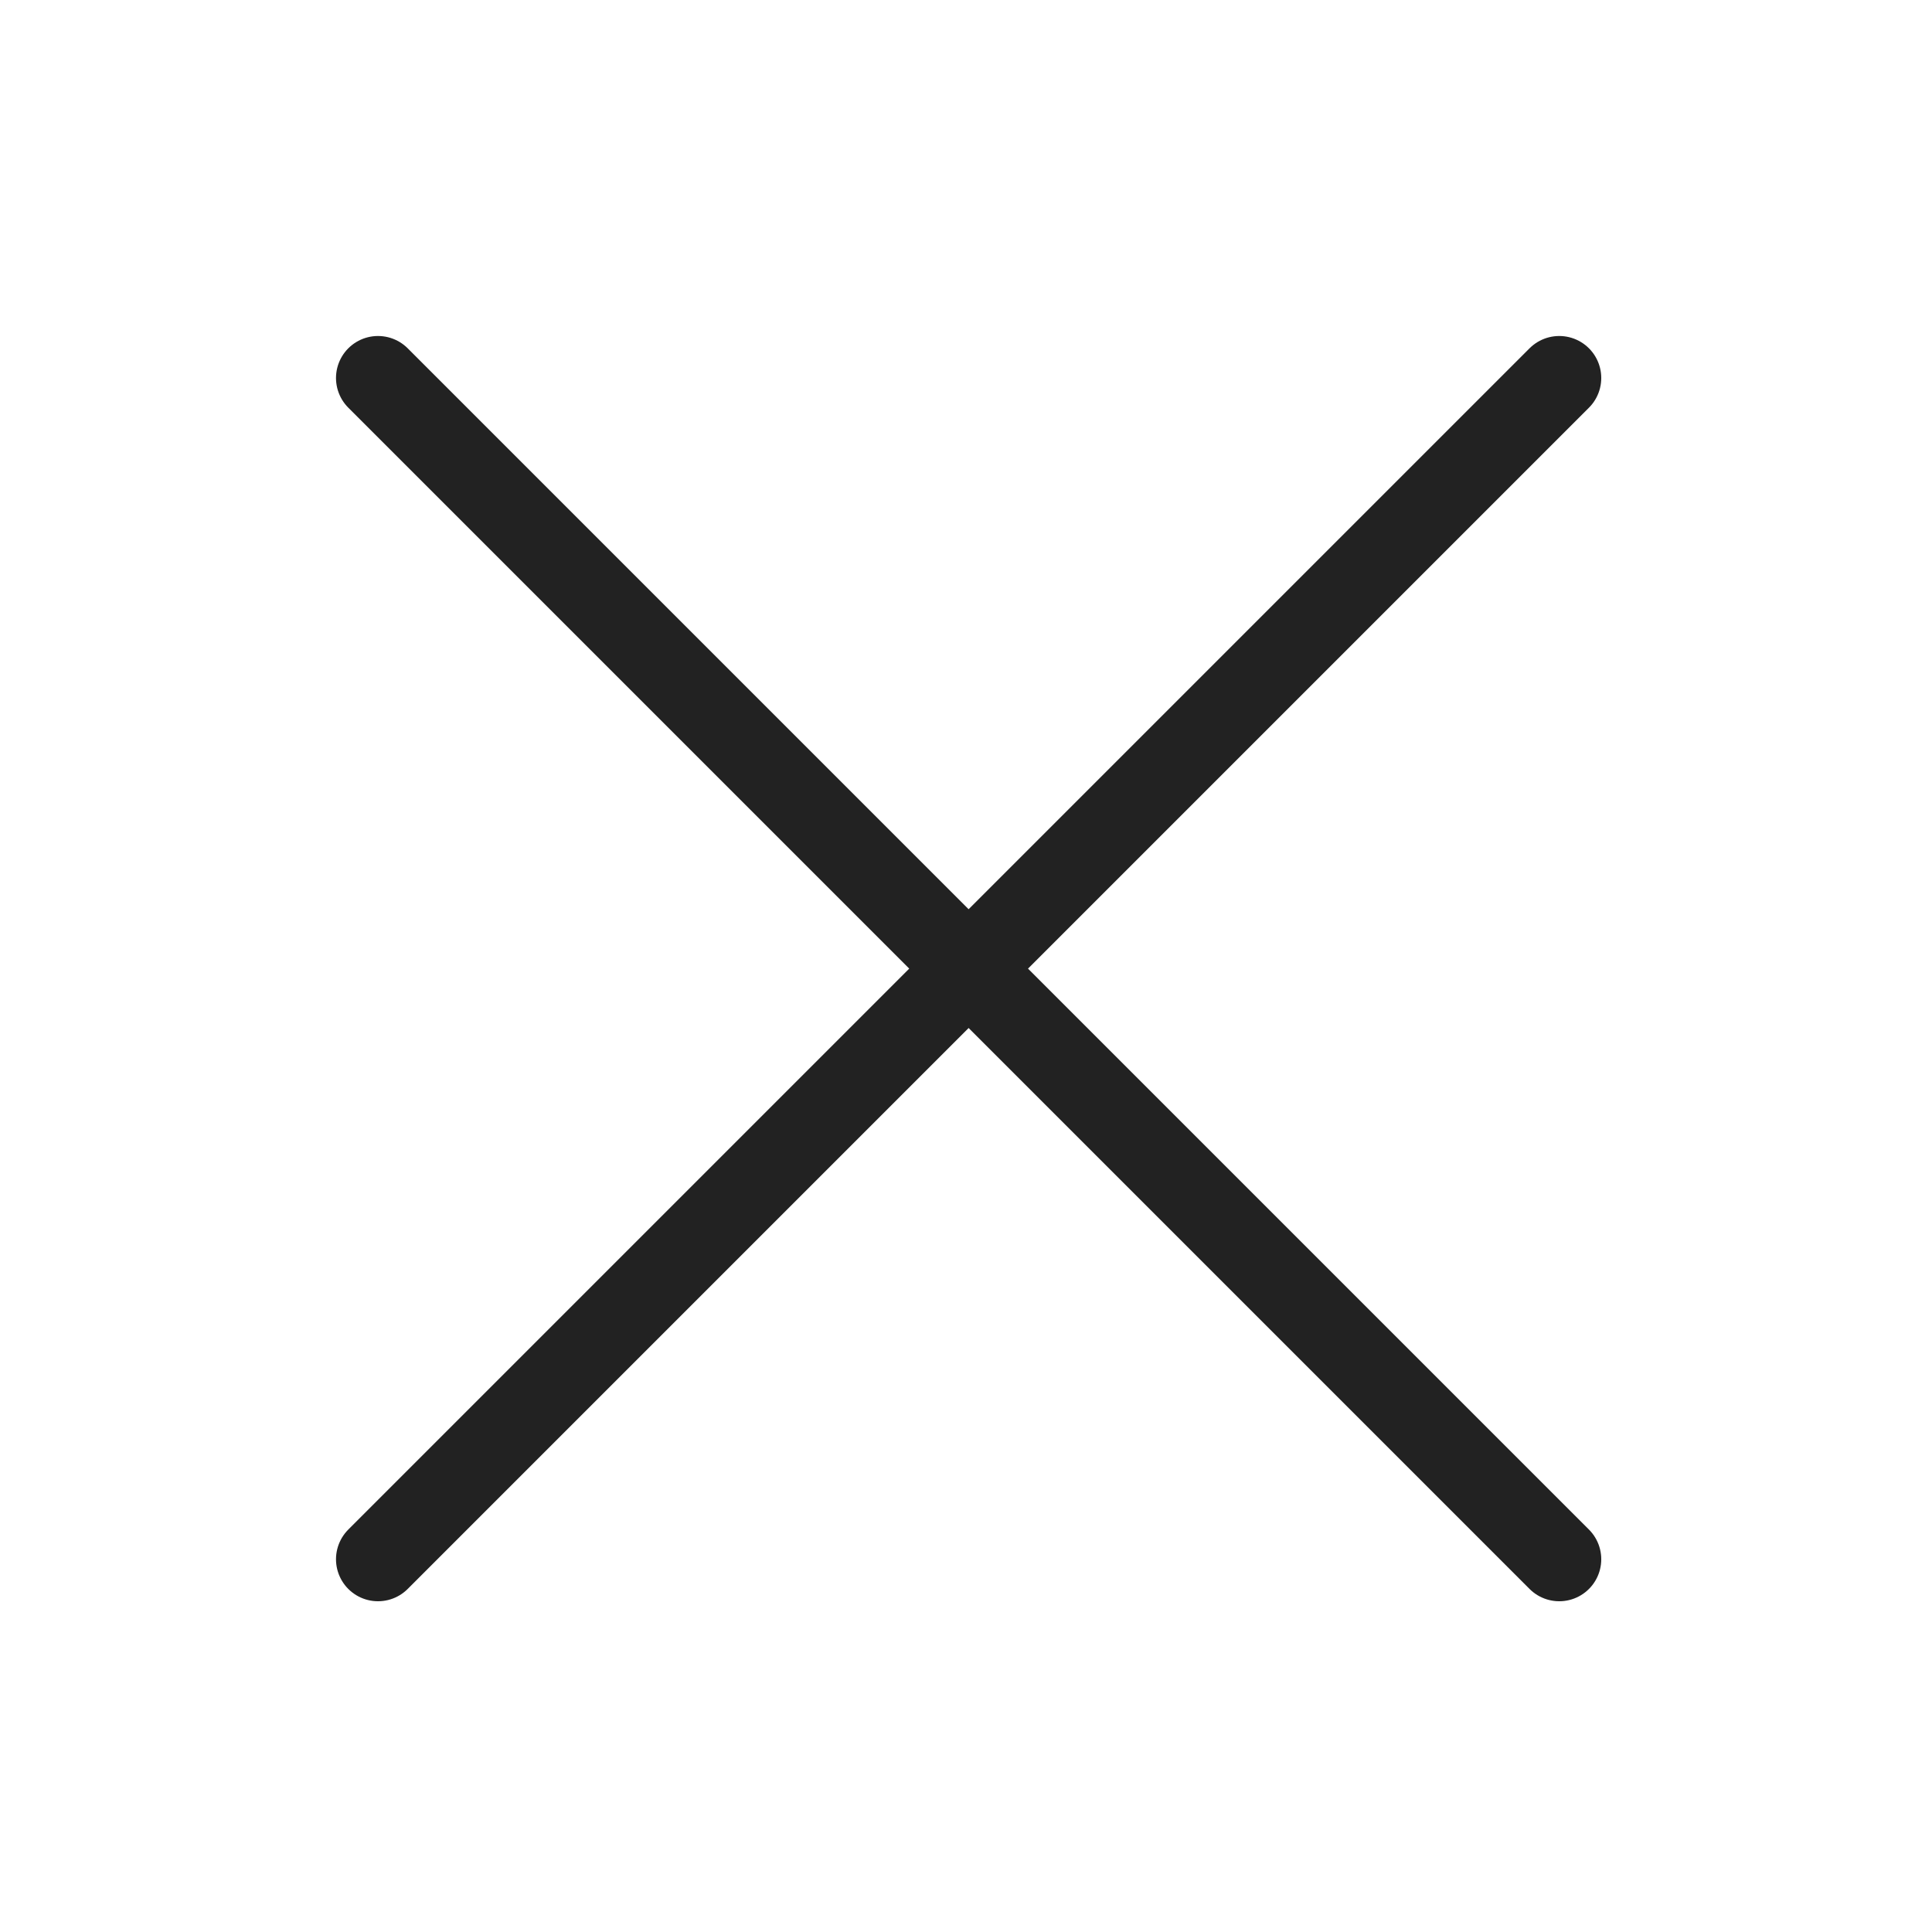 <svg width="46" height="46" viewBox="0 0 46 46" fill="none" xmlns="http://www.w3.org/2000/svg">
<path d="M37.125 9L9 37.125" stroke="#222222" stroke-width="2" stroke-linecap="round" stroke-linejoin="round"/>
<path d="M37.125 37.125L9 9" stroke="#222222" stroke-width="2" stroke-linecap="round" stroke-linejoin="round"/>
</svg>

